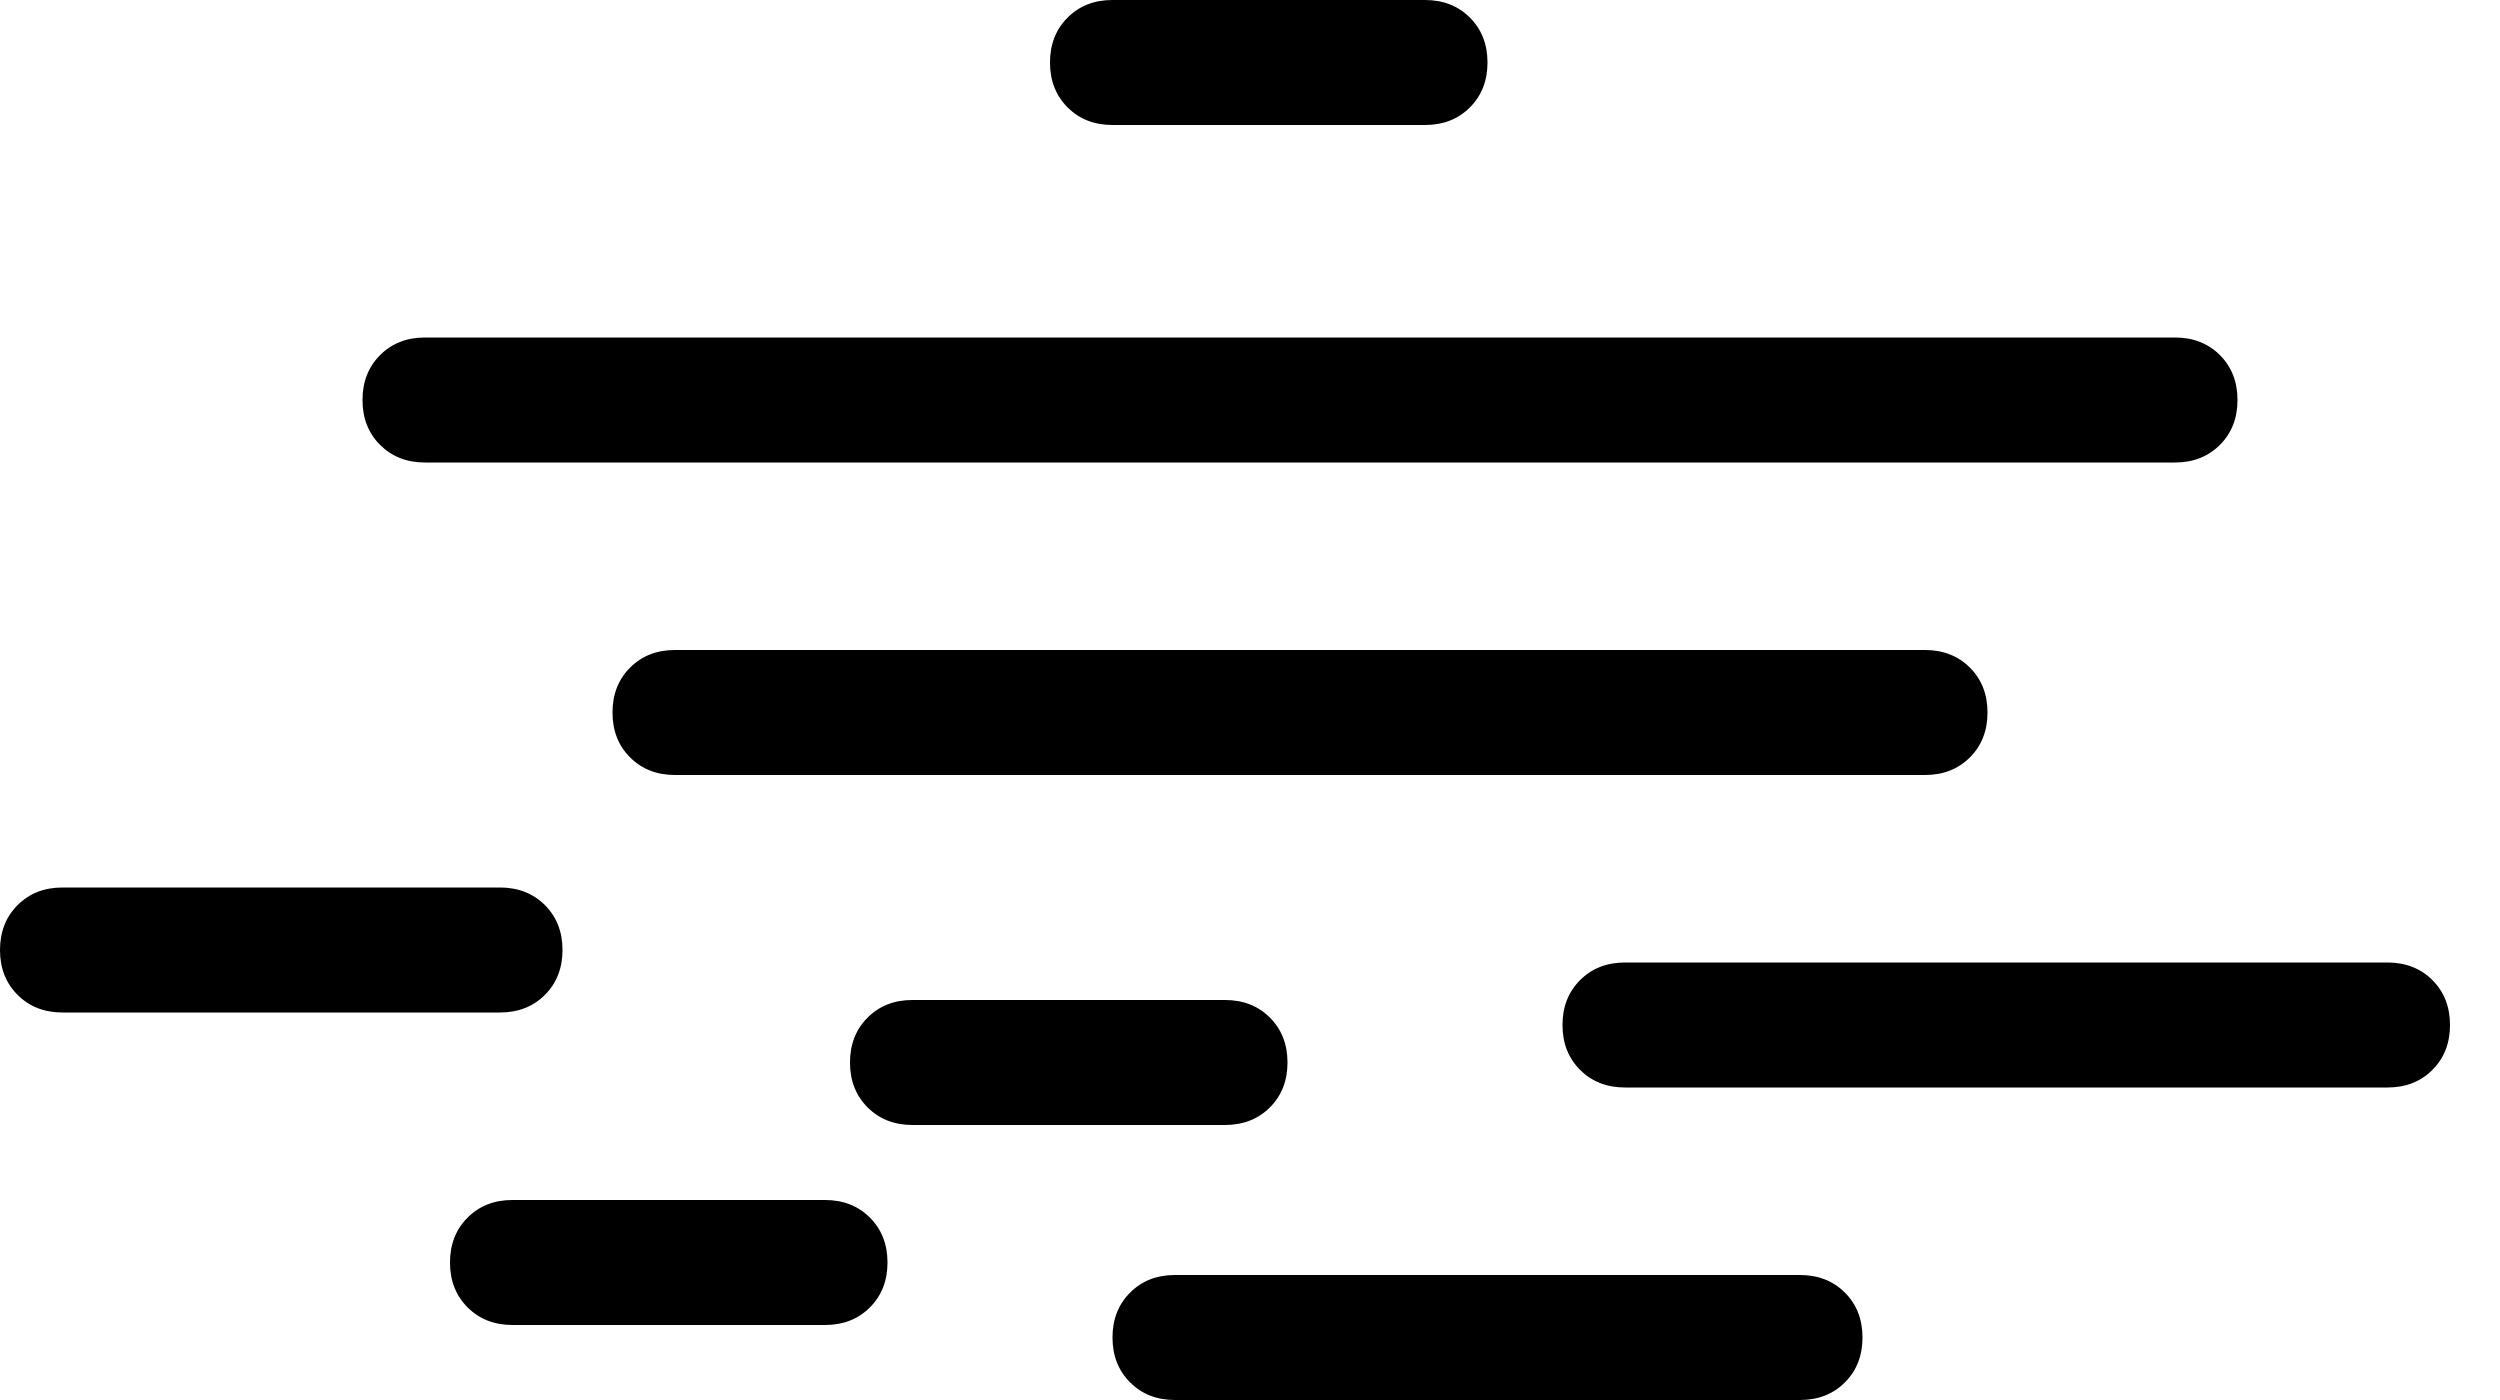 <svg width="25" height="14" viewBox="0 0 25 14" fill="currentColor" xmlns="http://www.w3.org/2000/svg">
<path d="M0.625 0C0.442 0 0.293 0.059 0.176 0.176C0.059 0.293 0 0.443 0 0.625C0 0.808 0.059 0.957 0.176 1.074C0.293 1.191 0.443 1.25 0.625 1.25H13.125C13.307 1.25 13.457 1.191 13.574 1.074C13.691 0.957 13.75 0.807 13.75 0.625C13.75 0.443 13.691 0.293 13.574 0.176C13.457 0.059 13.306 0 13.125 0H0.625Z" transform="translate(6.125 6.5)"/>
<path d="M5.449 1.074C5.566 0.957 5.625 0.807 5.625 0.625C5.625 0.443 5.566 0.293 5.449 0.176C5.332 0.059 5.181 0 5 0H0.625C0.442 0 0.293 0.059 0.176 0.176C0.059 0.293 0 0.443 0 0.625C0 0.808 0.059 0.957 0.176 1.074C0.293 1.191 0.443 1.25 0.625 1.25H5C5.181 1.25 5.332 1.191 5.449 1.074Z" transform="translate(0 8.875)"/>
<path d="M0.625 1.25H18.125C18.307 1.25 18.457 1.191 18.574 1.074C18.691 0.957 18.75 0.807 18.75 0.625C18.75 0.443 18.691 0.293 18.574 0.176C18.457 0.059 18.306 0 18.125 0H0.625C0.442 0 0.293 0.059 0.176 0.176C0.059 0.293 0 0.443 0 0.625C0 0.808 0.059 0.957 0.176 1.074C0.293 1.191 0.442 1.25 0.625 1.25Z" transform="translate(3.625 3.375)"/>
<path d="M8.699 0.176C8.582 0.059 8.431 0 8.25 0H0.625C0.442 0 0.293 0.059 0.176 0.176C0.059 0.293 0 0.443 0 0.625C0 0.808 0.059 0.957 0.176 1.074C0.293 1.191 0.443 1.25 0.625 1.25H8.25C8.432 1.25 8.582 1.191 8.699 1.074C8.816 0.957 8.875 0.807 8.875 0.625C8.875 0.443 8.816 0.293 8.699 0.176Z" transform="translate(15.625 9.625)"/>
<path d="M6.875 0H0.625C0.442 0 0.293 0.059 0.176 0.176C0.059 0.293 0 0.443 0 0.625C0 0.808 0.059 0.957 0.176 1.074C0.293 1.191 0.442 1.25 0.625 1.25H6.875C7.057 1.25 7.207 1.191 7.324 1.074C7.441 0.957 7.5 0.807 7.5 0.625C7.5 0.443 7.441 0.293 7.324 0.176C7.207 0.059 7.056 0 6.875 0Z" transform="translate(11.125 12.75)"/>
<path d="M4.199 1.074C4.316 0.957 4.375 0.807 4.375 0.625C4.375 0.443 4.316 0.293 4.199 0.176C4.082 0.059 3.931 0 3.75 0H0.625C0.442 0 0.293 0.059 0.176 0.176C0.059 0.293 0 0.443 0 0.625C0 0.808 0.059 0.957 0.176 1.074C0.293 1.191 0.443 1.25 0.625 1.25H3.75C3.931 1.25 4.082 1.191 4.199 1.074Z" transform="translate(8.5 10)"/>
<path d="M3.75 0H0.625C0.442 0 0.293 0.059 0.176 0.176C0.059 0.293 0 0.443 0 0.625C0 0.808 0.059 0.957 0.176 1.074C0.293 1.191 0.443 1.25 0.625 1.25H3.75C3.932 1.25 4.082 1.191 4.199 1.074C4.316 0.957 4.375 0.807 4.375 0.625C4.375 0.443 4.316 0.293 4.199 0.176C4.082 0.059 3.931 0 3.75 0Z" transform="translate(4.5 12)"/>
<path d="M0.625 1.25H3.75C3.932 1.25 4.082 1.191 4.199 1.074C4.316 0.957 4.375 0.807 4.375 0.625C4.375 0.443 4.316 0.293 4.199 0.176C4.082 0.059 3.931 0 3.75 0H0.625C0.442 0 0.293 0.059 0.176 0.176C0.059 0.293 0 0.443 0 0.625C0 0.808 0.059 0.957 0.176 1.074C0.293 1.191 0.442 1.25 0.625 1.25Z" transform="translate(10.5)"/>
</svg>
